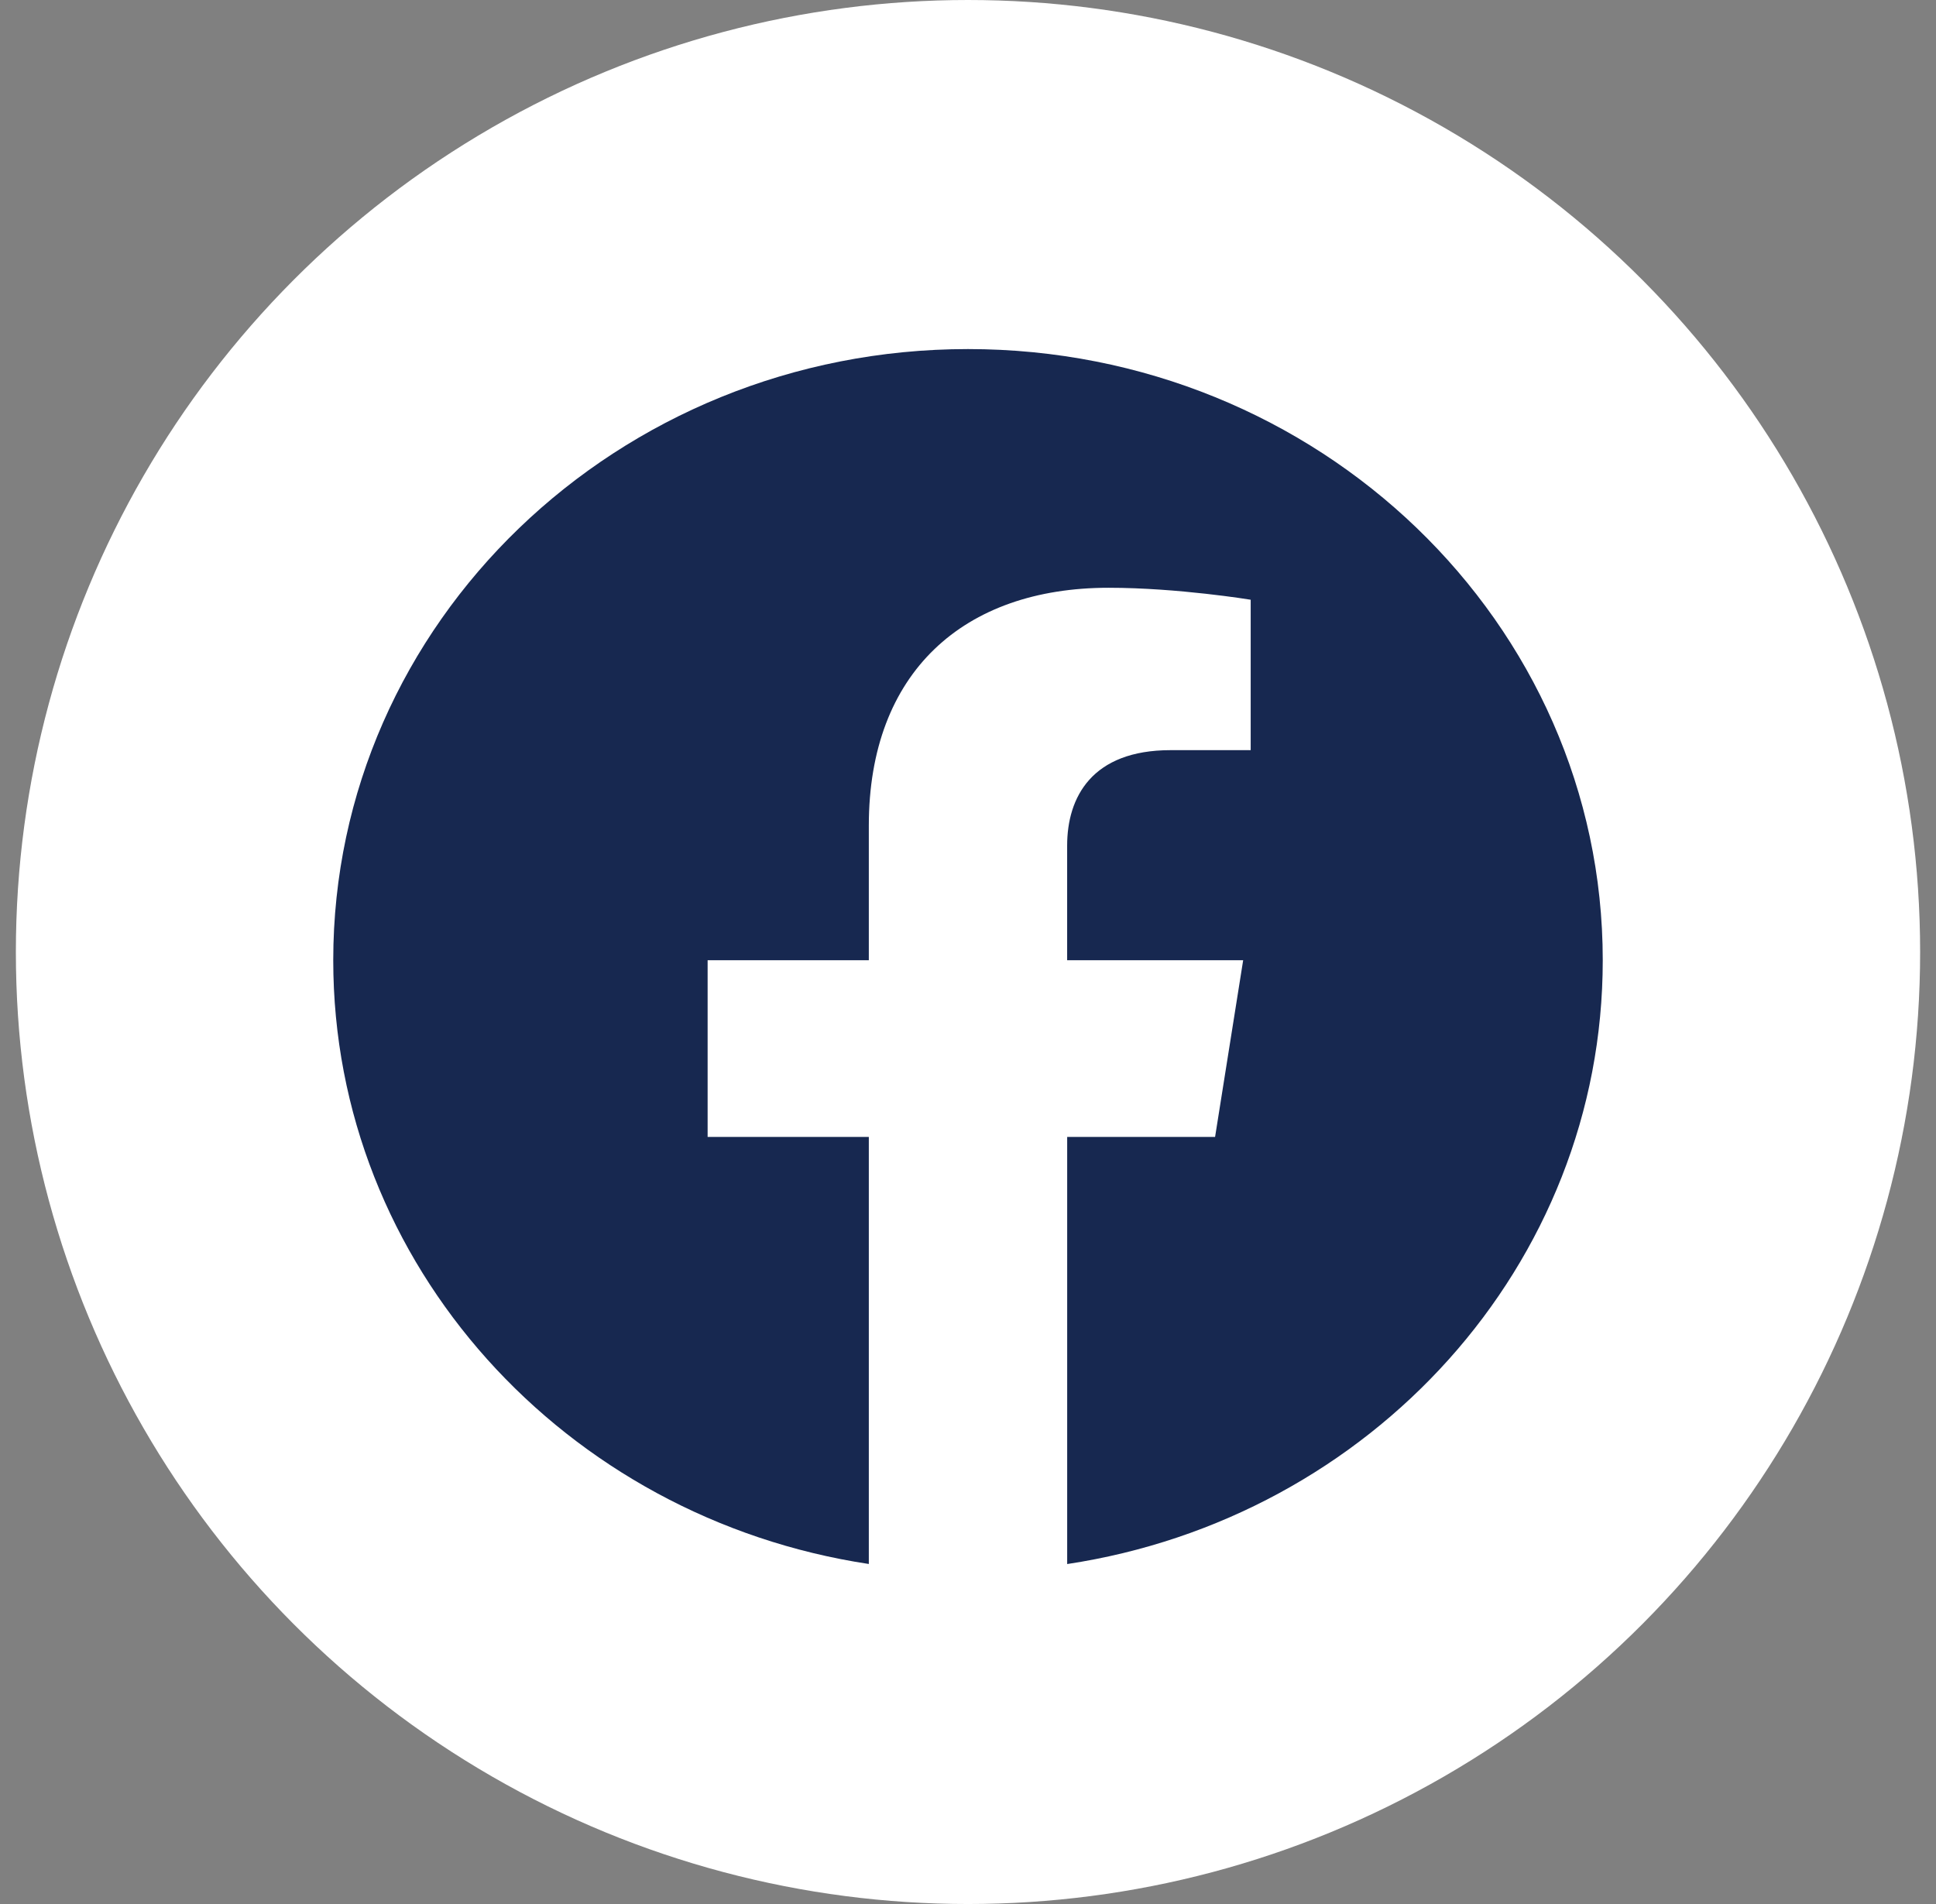 <svg width="61" height="60" viewBox="0 0 61 60" fill="none" xmlns="http://www.w3.org/2000/svg">
<rect x="0" y="0" width="61" height="60" fill="#808080" stroke="none"/>
<circle cx="30.5" cy="30" r="30" fill="white"/>
<path fill-rule="evenodd" clip-rule="evenodd" d="M50.5 30.259C50.5 19.624 41.545 11 30.5 11C19.455 11 10.5 19.624 10.5 30.259C10.5 39.872 17.812 47.839 27.375 49.285V35.828H22.296V30.259H27.375V26.016C27.375 21.19 30.362 18.522 34.929 18.522C37.118 18.522 39.407 18.899 39.407 18.899V23.639H36.884C34.401 23.639 33.624 25.123 33.624 26.648V30.259H39.17L38.285 35.828H33.625V49.287C43.188 47.842 50.5 39.874 50.5 30.259Z" fill="#172850"/>
</svg>

